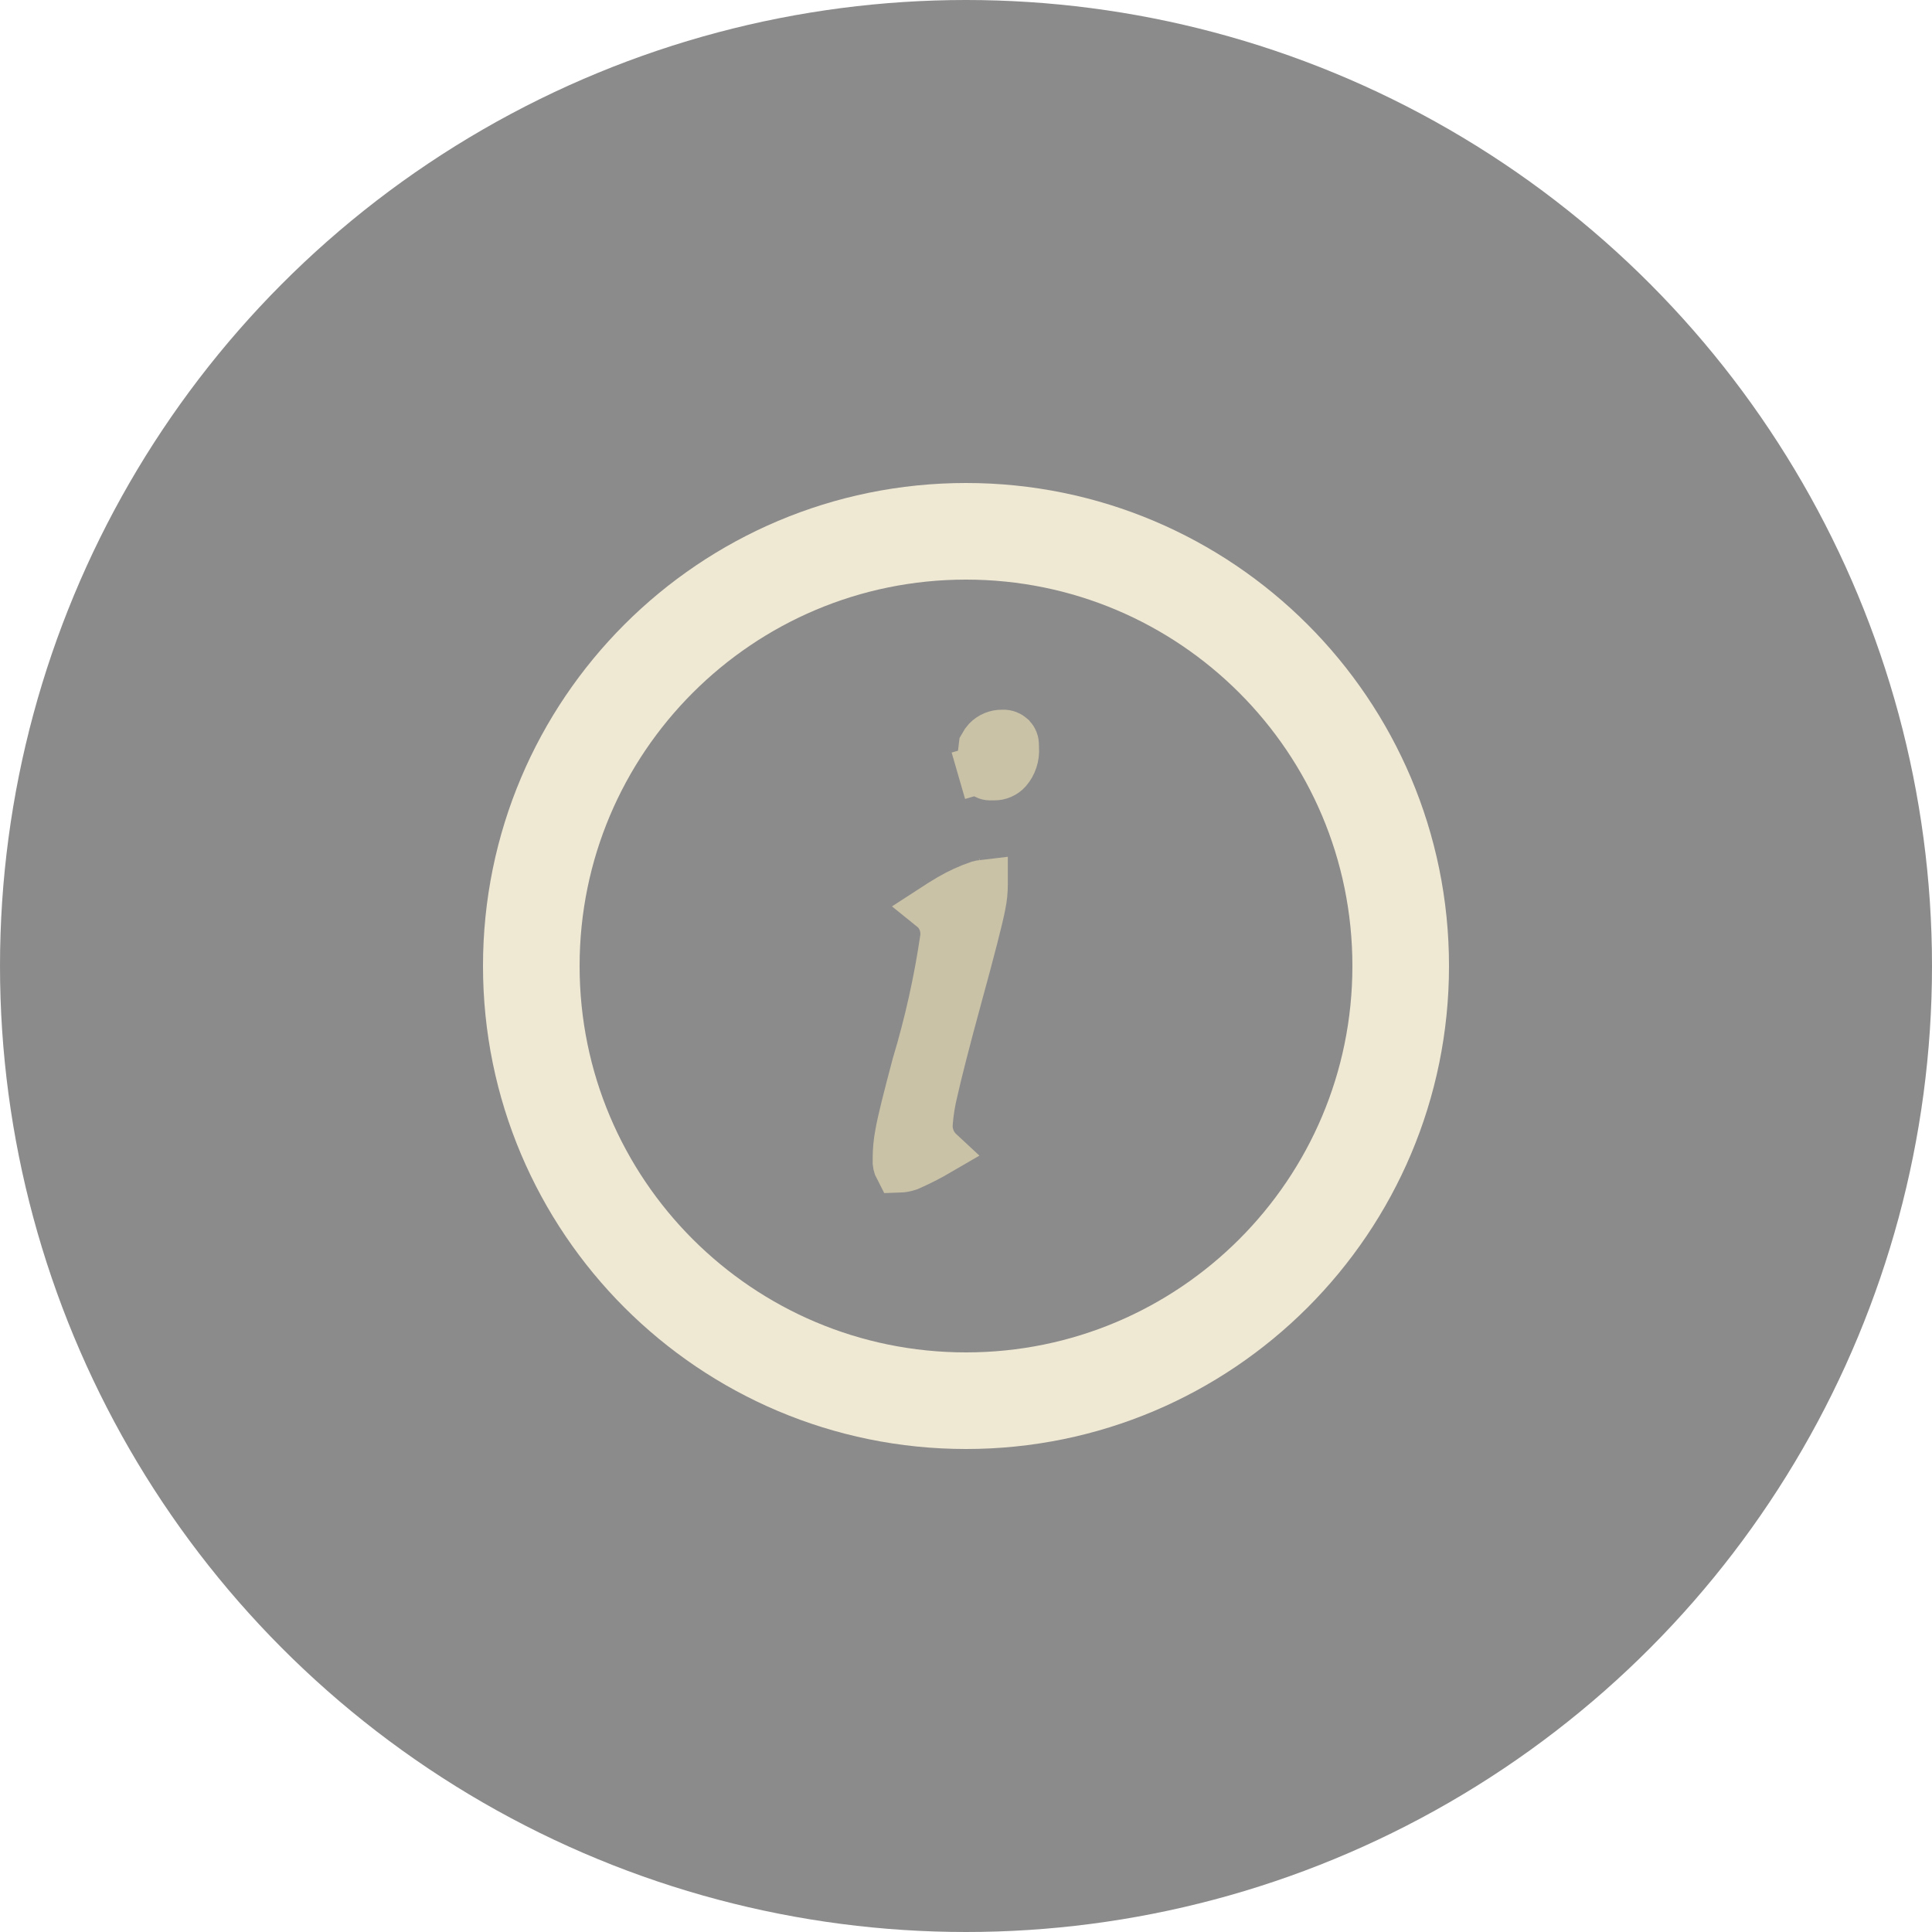 <svg width="40" height="40" viewBox="0 0 40 40" fill="none" xmlns="http://www.w3.org/2000/svg">
<circle opacity="0.5" cx="20" cy="20" r="20" fill="#1A1919"/>
<path d="M20 29C24.971 29 29 24.971 29 20C29 15.029 24.971 11 20 11C15.029 11 11 15.029 11 20C11 24.971 15.029 29 20 29Z" stroke="#EFE9D4" stroke-width="2" stroke-linecap="round" stroke-linejoin="round"/>
<path d="M19.226 23.251C19.218 23.349 19.23 23.448 19.261 23.541C19.291 23.633 19.34 23.718 19.404 23.792C19.416 23.806 19.43 23.821 19.444 23.834C19.24 23.953 19.029 24.06 18.813 24.155C18.746 24.178 18.675 24.191 18.604 24.193C18.576 24.14 18.562 24.078 18.567 24.017L18.568 23.997L18.568 23.978C18.568 23.81 18.584 23.643 18.616 23.479L18.616 23.479L18.618 23.468C18.662 23.216 18.777 22.758 18.965 22.051C19.224 21.19 19.42 20.311 19.55 19.422L19.553 19.401L19.554 19.38C19.565 19.214 19.517 19.049 19.418 18.915L19.404 18.895L19.388 18.878C19.366 18.853 19.343 18.83 19.317 18.809C19.432 18.734 19.549 18.662 19.667 18.592C19.857 18.482 20.056 18.39 20.263 18.319C20.297 18.31 20.331 18.303 20.366 18.299L20.366 18.309C20.366 18.455 20.351 18.601 20.32 18.744L20.32 18.744L20.319 18.752C20.266 19.018 20.108 19.64 19.837 20.627C19.569 21.606 19.404 22.269 19.335 22.579C19.28 22.799 19.244 23.024 19.226 23.251ZM19.226 23.251C19.226 23.25 19.226 23.25 19.226 23.25L19.724 23.292L19.226 23.252C19.226 23.252 19.226 23.251 19.226 23.251ZM20.458 18.238L20.453 18.24L20.458 18.238ZM20.865 15.21C20.895 15.222 20.922 15.239 20.946 15.261C20.967 15.284 20.984 15.31 20.995 15.339C21.007 15.37 21.012 15.403 21.011 15.436L21.01 15.465L21.012 15.494C21.018 15.576 21.008 15.659 20.982 15.737C20.957 15.814 20.917 15.886 20.864 15.947C20.828 15.987 20.785 16.019 20.736 16.04C20.686 16.062 20.632 16.072 20.578 16.071L20.553 16.07L20.528 16.072C20.495 16.074 20.463 16.07 20.432 16.059C20.41 16.051 20.389 16.039 20.37 16.025C20.349 15.993 20.333 15.959 20.322 15.922L19.842 16.061L20.322 15.922C20.309 15.875 20.305 15.826 20.31 15.777L20.351 15.434C20.372 15.395 20.399 15.358 20.429 15.325C20.47 15.283 20.519 15.25 20.573 15.227C20.628 15.204 20.687 15.193 20.746 15.194L20.757 15.194L20.767 15.194C20.801 15.192 20.834 15.198 20.865 15.21Z" stroke="#C9C2A7"/>
</svg>
